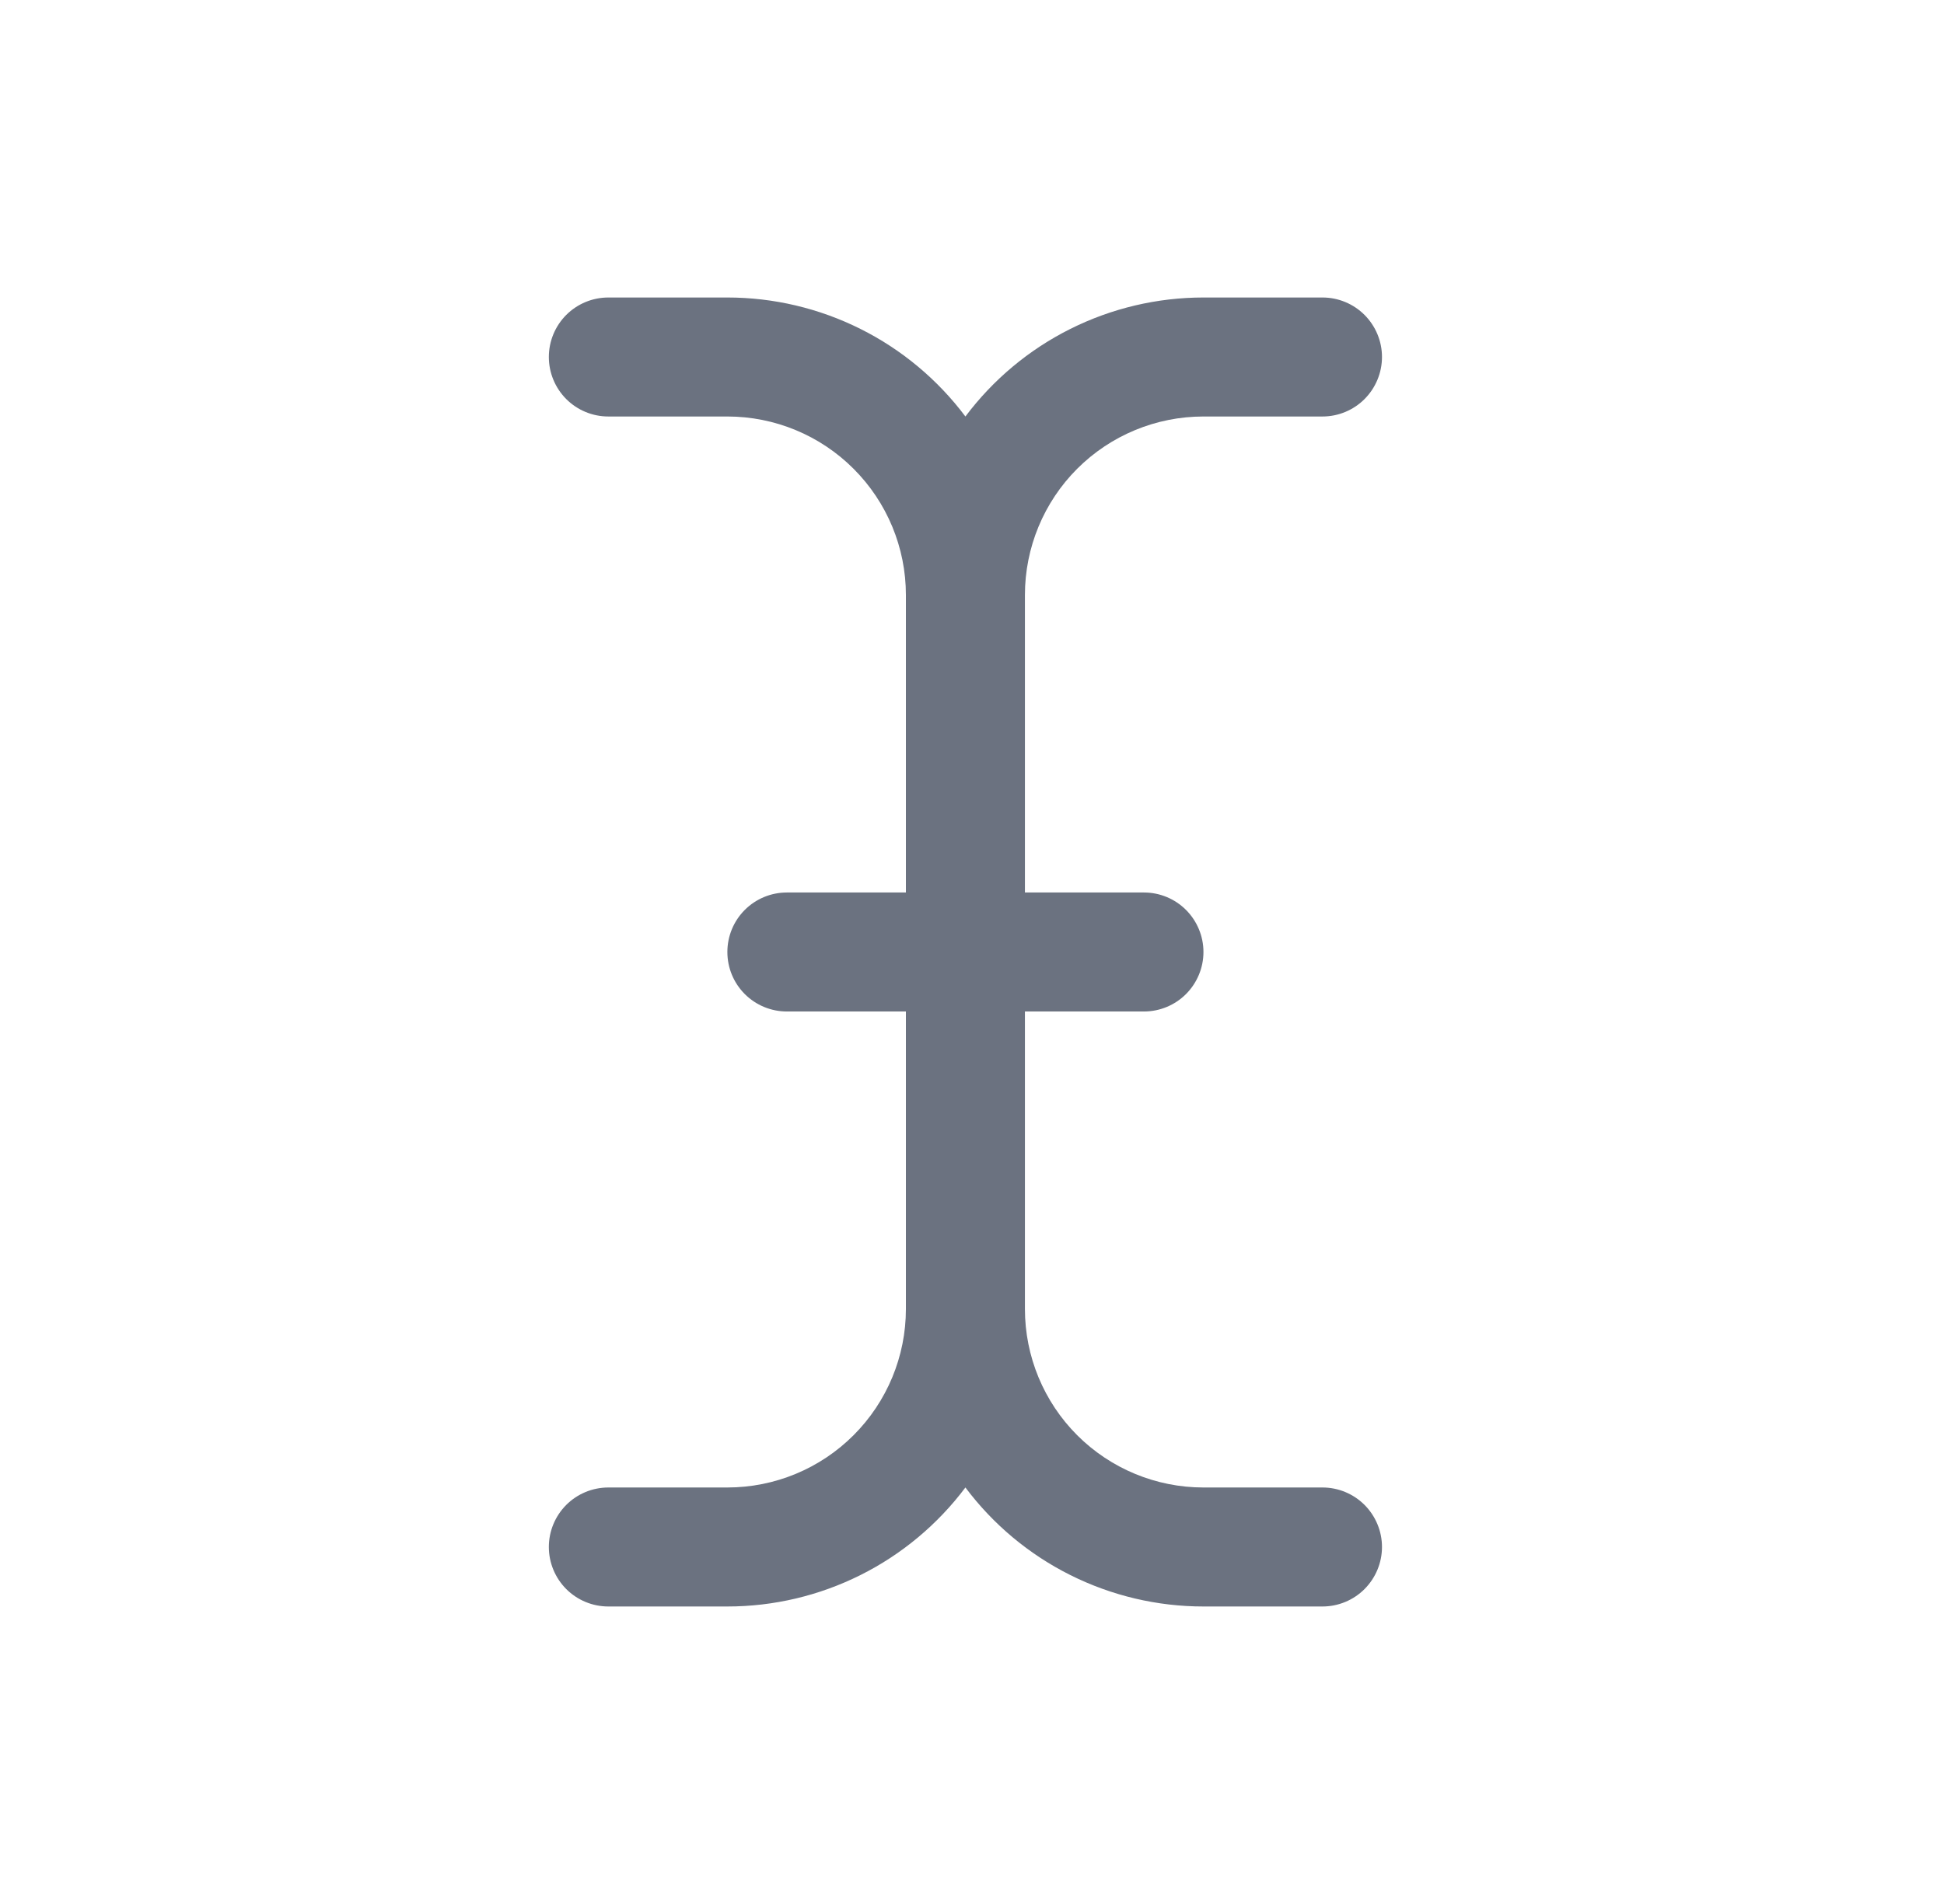 <svg xmlns="http://www.w3.org/2000/svg" width="49" height="48" viewBox="0 0 49 48" fill="none"><path d="M34.834 39C34.834 39.398 34.675 39.779 34.394 40.061C34.113 40.342 33.731 40.5 33.334 40.5H30.334C29.169 40.5 28.021 40.229 26.979 39.708C25.938 39.188 25.032 38.431 24.334 37.5C23.635 38.431 22.729 39.188 21.688 39.708C20.646 40.229 19.498 40.5 18.334 40.5H15.334C14.936 40.5 14.554 40.342 14.273 40.061C13.992 39.779 13.834 39.398 13.834 39C13.834 38.602 13.992 38.221 14.273 37.939C14.554 37.658 14.936 37.5 15.334 37.5H18.334C19.527 37.5 20.672 37.026 21.515 36.182C22.359 35.338 22.834 34.194 22.834 33V25.5H19.834C19.436 25.5 19.054 25.342 18.773 25.061C18.491 24.779 18.334 24.398 18.334 24C18.334 23.602 18.491 23.221 18.773 22.939C19.054 22.658 19.436 22.5 19.834 22.5H22.834V15C22.834 13.806 22.359 12.662 21.515 11.818C20.672 10.974 19.527 10.5 18.334 10.5H15.334C14.936 10.5 14.554 10.342 14.273 10.061C13.992 9.779 13.834 9.398 13.834 9C13.834 8.602 13.992 8.221 14.273 7.939C14.554 7.658 14.936 7.5 15.334 7.5H18.334C19.498 7.5 20.646 7.771 21.688 8.292C22.729 8.812 23.635 9.569 24.334 10.5C25.032 9.569 25.938 8.812 26.979 8.292C28.021 7.771 29.169 7.5 30.334 7.5H33.334C33.731 7.5 34.113 7.658 34.394 7.939C34.675 8.221 34.834 8.602 34.834 9C34.834 9.398 34.675 9.779 34.394 10.061C34.113 10.342 33.731 10.5 33.334 10.5H30.334C29.14 10.5 27.995 10.974 27.151 11.818C26.308 12.662 25.834 13.806 25.834 15V22.5H28.834C29.231 22.5 29.613 22.658 29.894 22.939C30.175 23.221 30.334 23.602 30.334 24C30.334 24.398 30.175 24.779 29.894 25.061C29.613 25.342 29.231 25.5 28.834 25.5H25.834V33C25.834 34.194 26.308 35.338 27.151 36.182C27.995 37.026 29.14 37.5 30.334 37.5H33.334C33.731 37.5 34.113 37.658 34.394 37.939C34.675 38.221 34.834 38.602 34.834 39Z" fill="#6B7280"></path></svg>